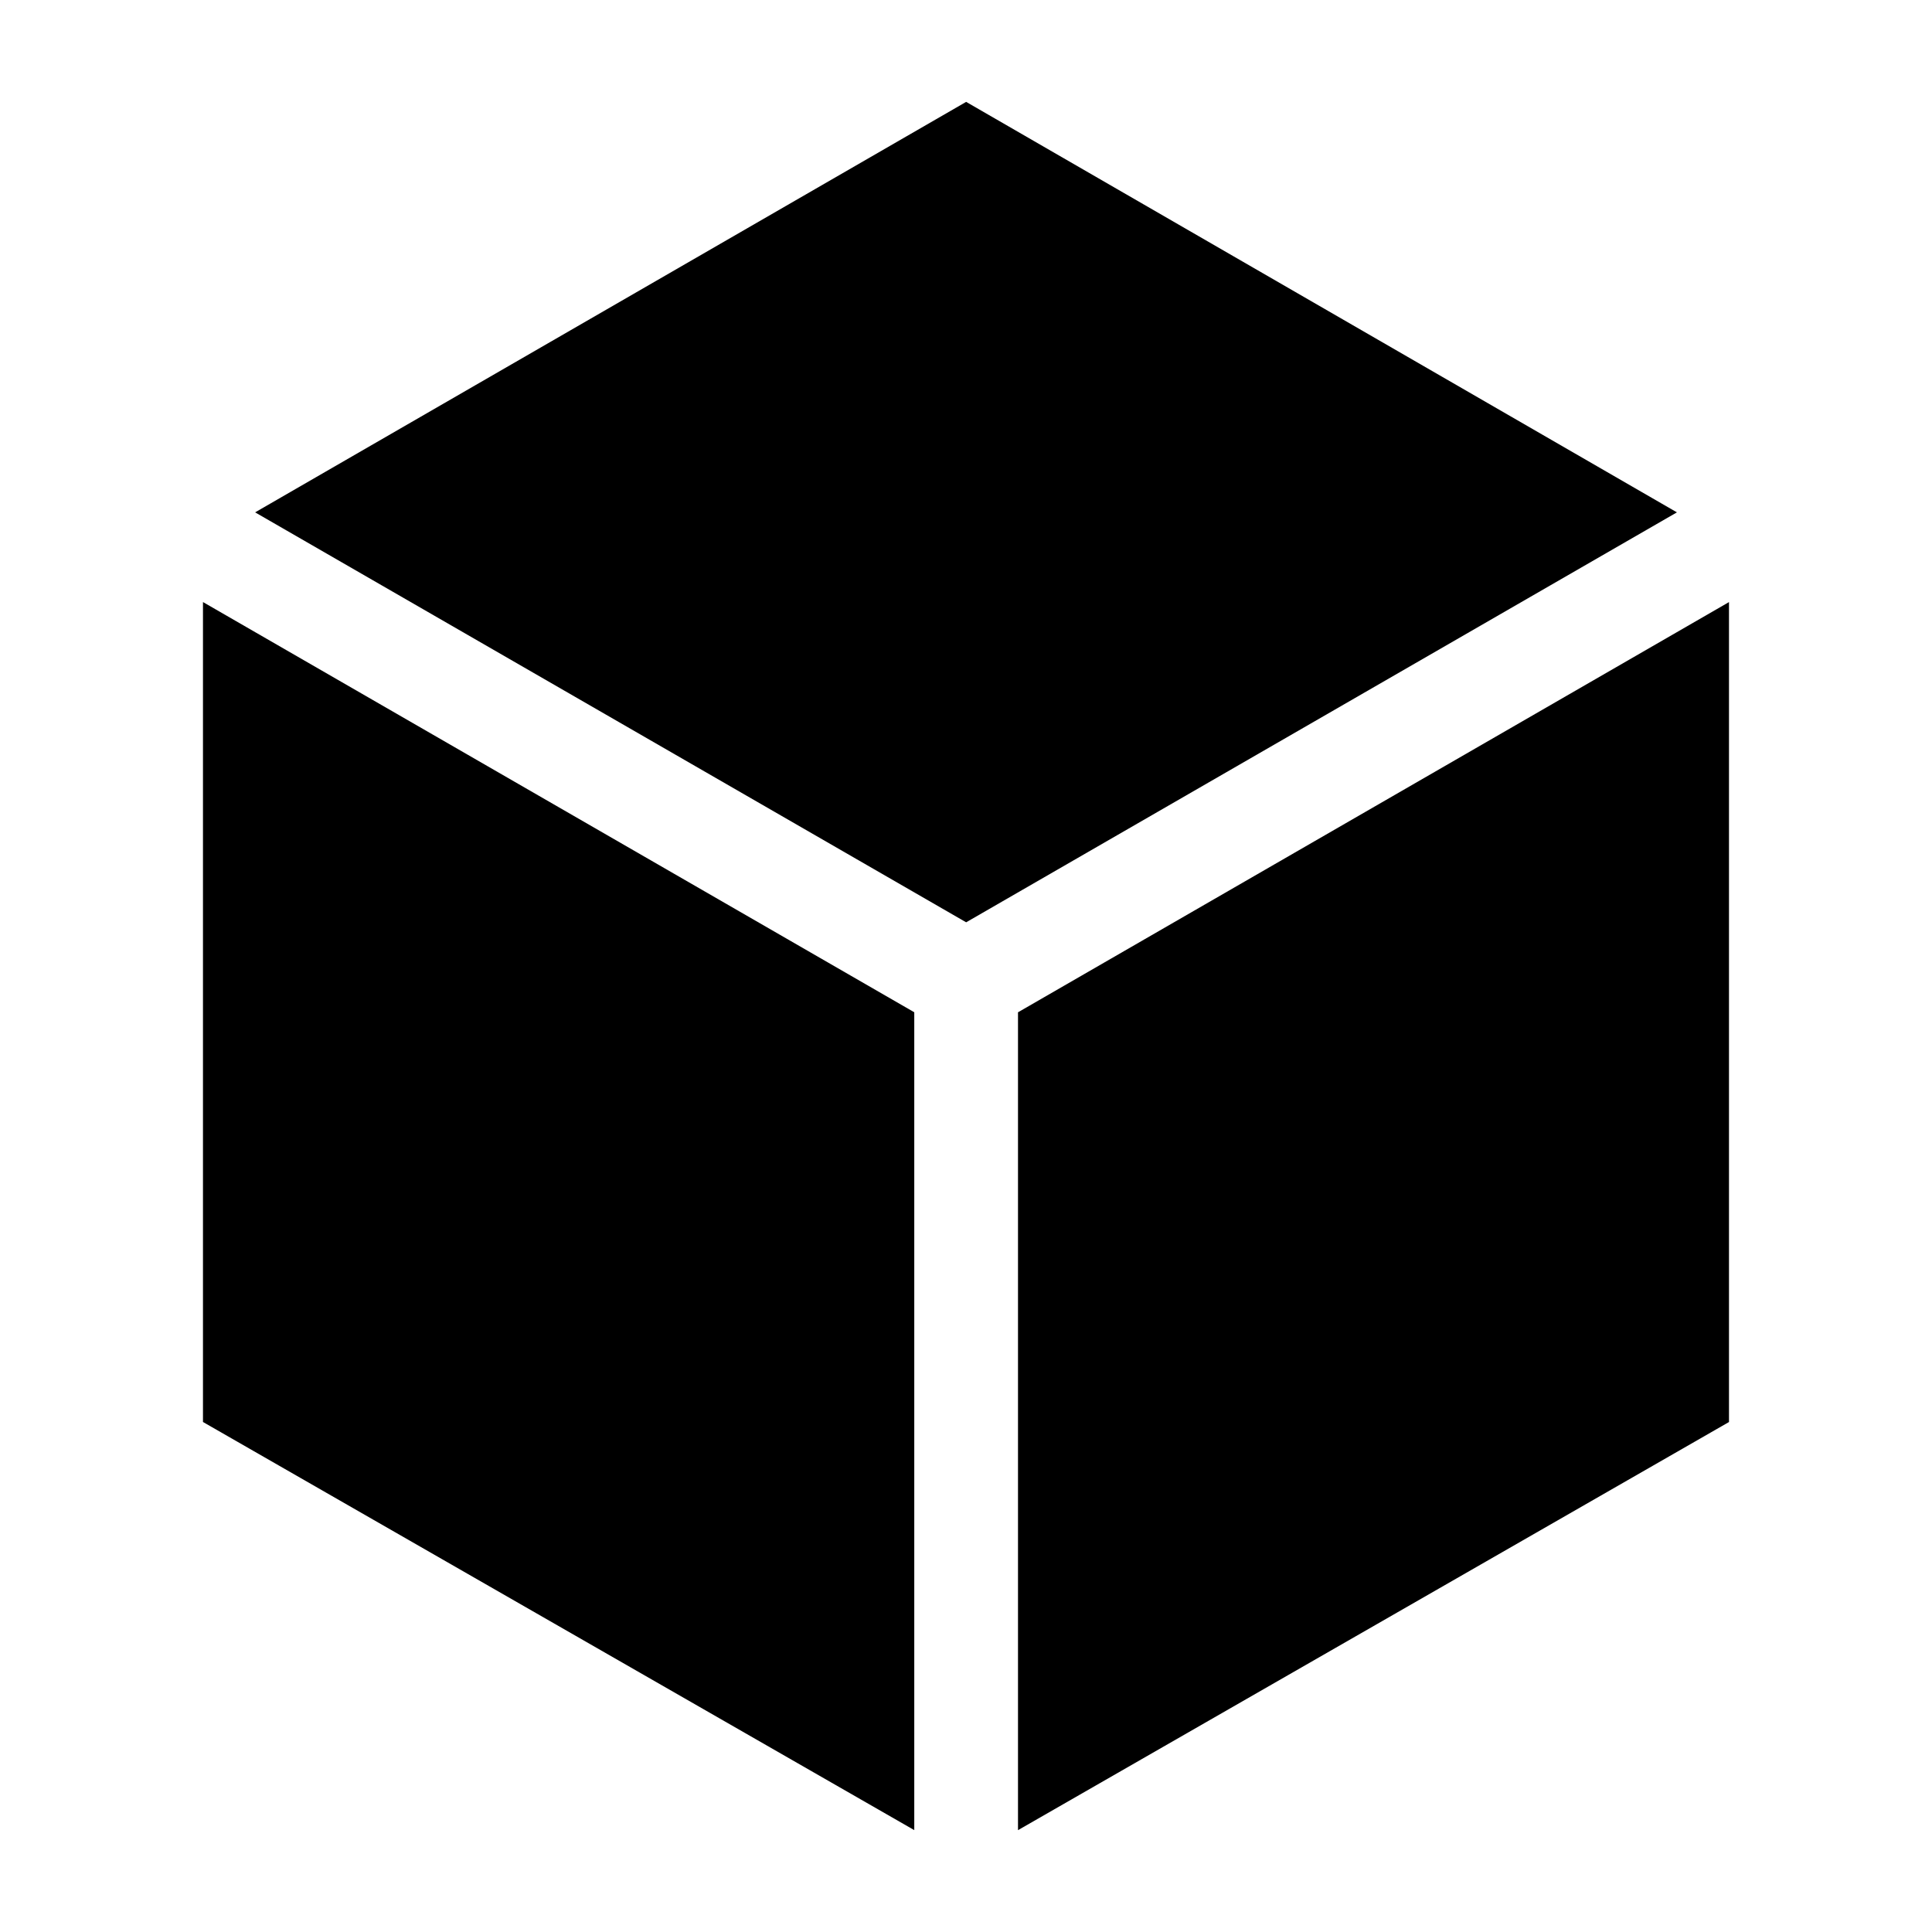 <?xml version="1.0" encoding="UTF-8"?>
<!-- Uploaded to: ICON Repo, www.iconrepo.com, Generator: ICON Repo Mixer Tools -->
<svg fill="#000000" width="800px" height="800px" version="1.1" viewBox="144 144 512 512" xmlns="http://www.w3.org/2000/svg">
 <g>
  <path d="m197.79 520.84 188.5 108.16v-216.74l-188.5-108.71z"/>
  <path d="m400.04 171-188.43 108.78 188.43 108.64 188.36-108.64z"/>
  <path d="m413.78 412.27v216.74l188.42-108.16v-217.29z"/>
 </g>
</svg>